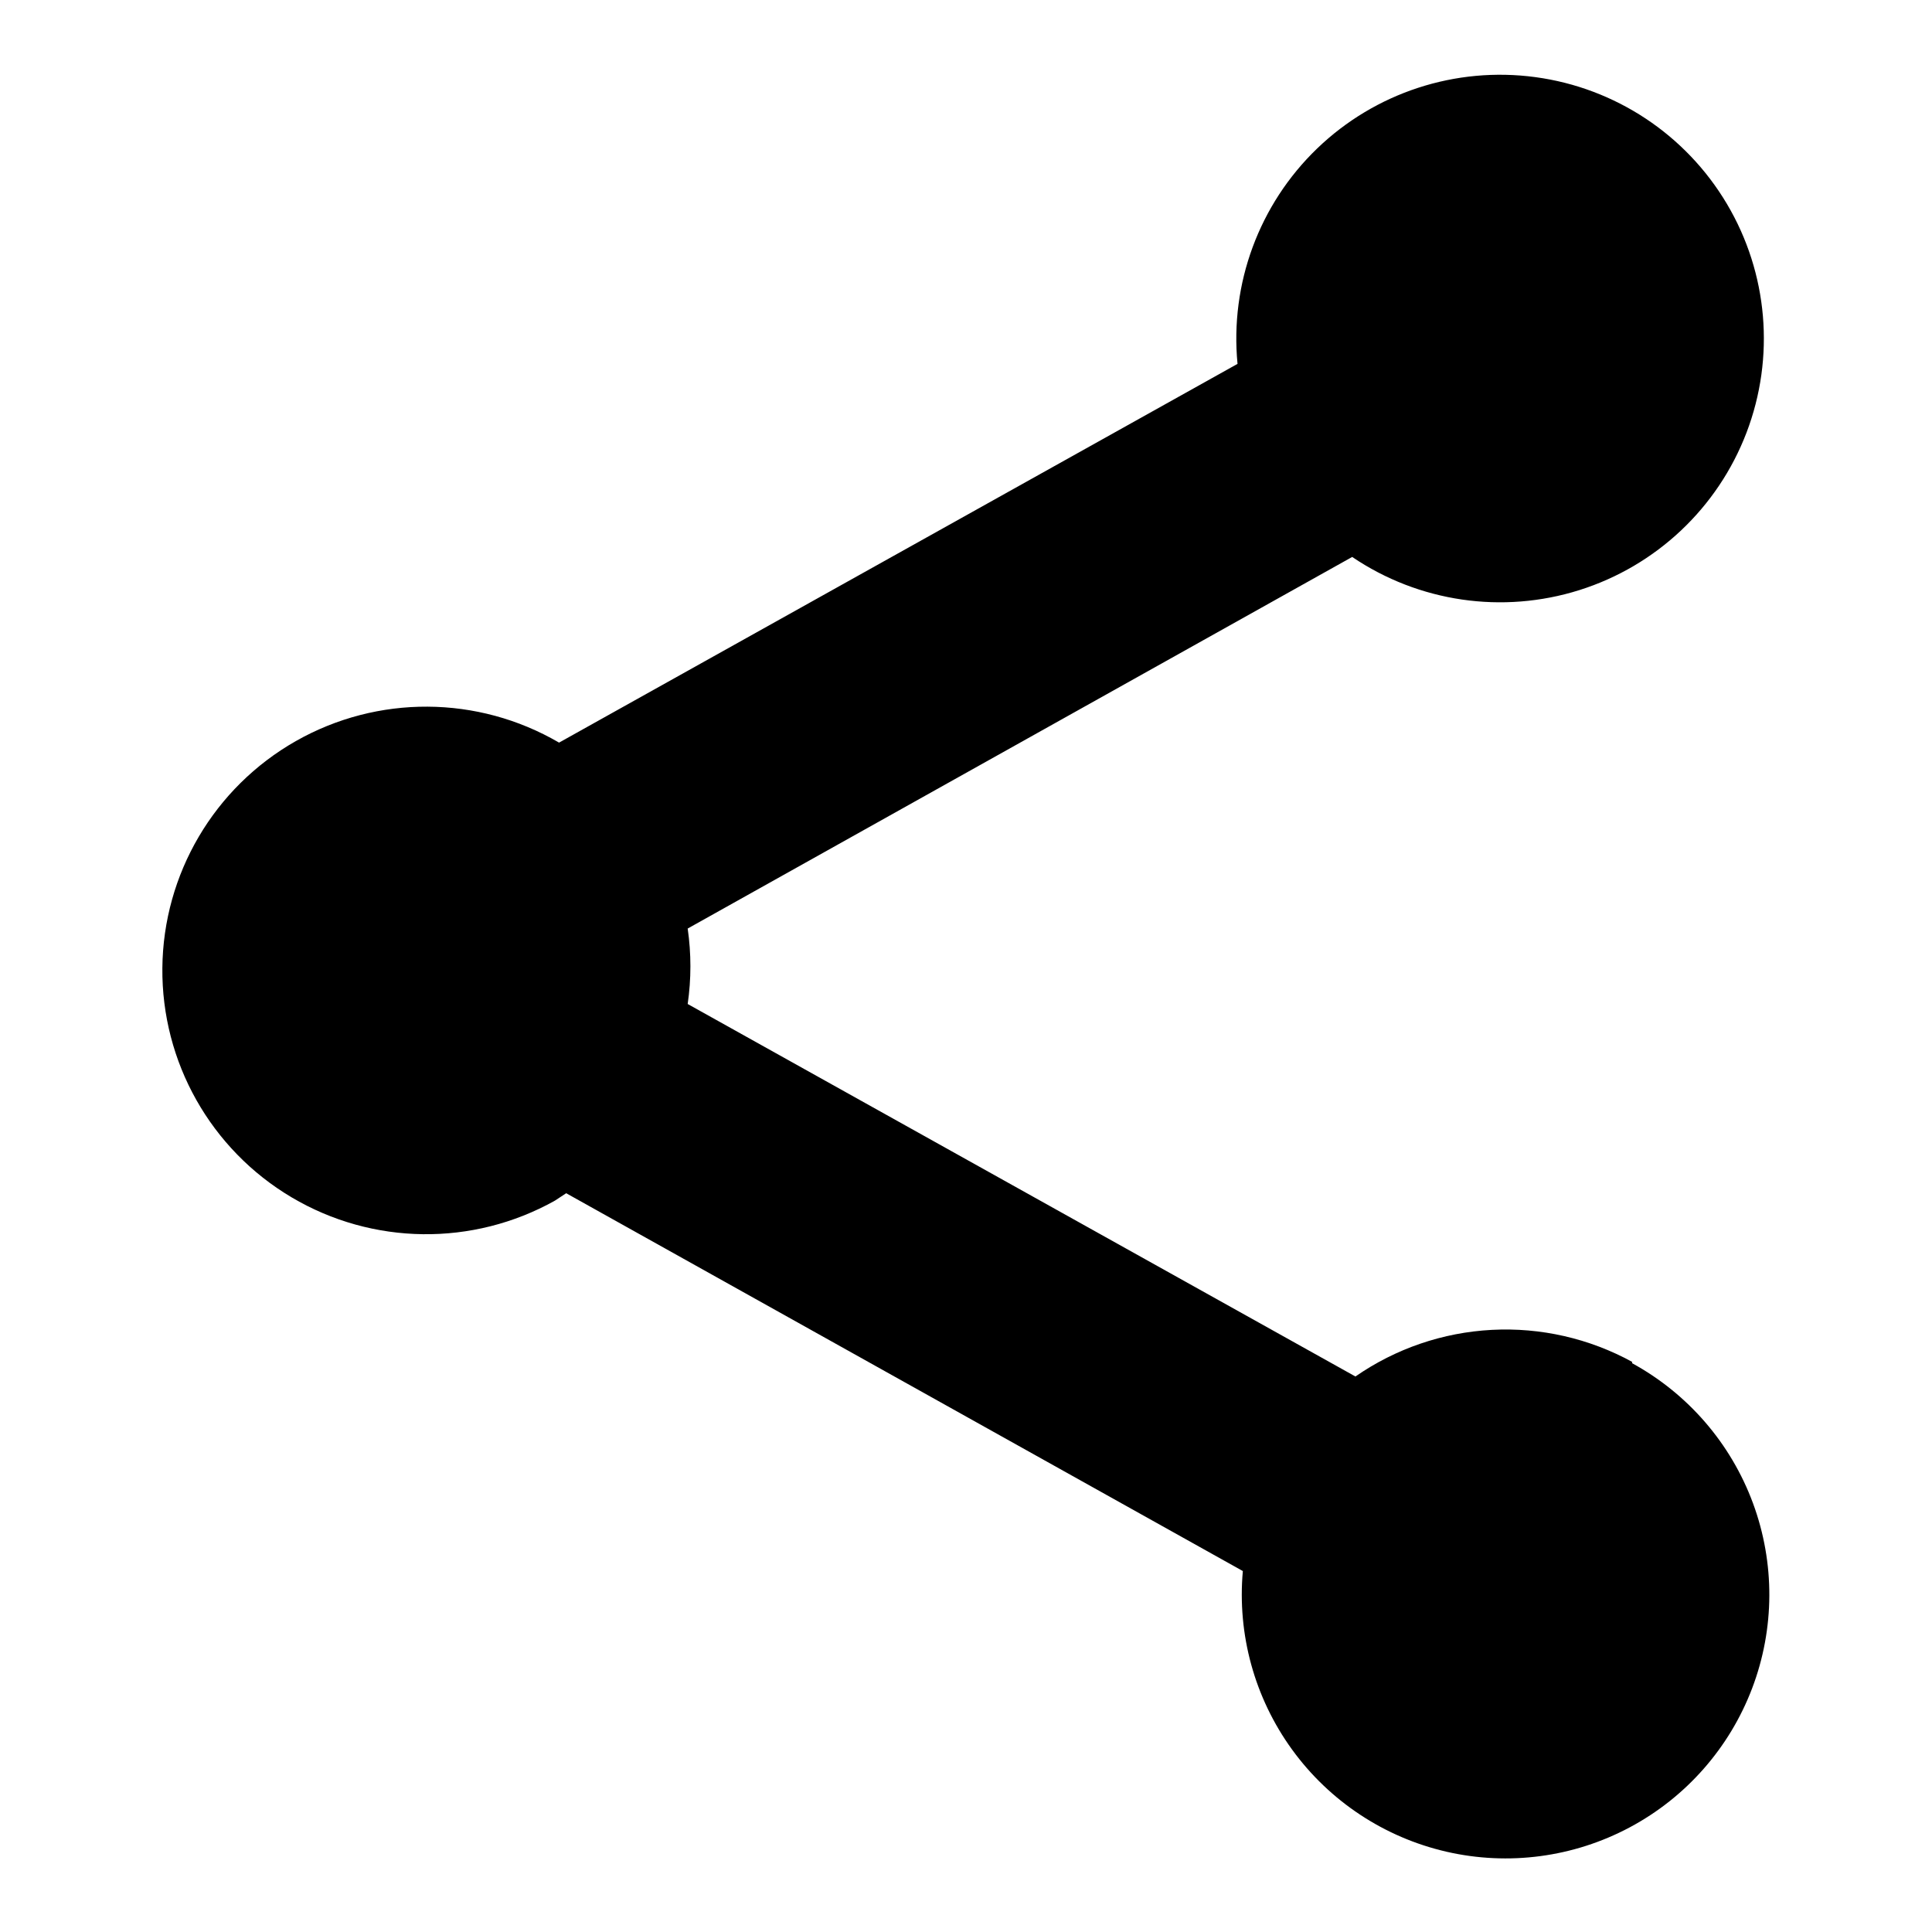 <?xml version="1.0" encoding="UTF-8"?>
<!-- The Best Svg Icon site in the world: iconSvg.co, Visit us! https://iconsvg.co -->
<svg fill="#000000" width="800px" height="800px" version="1.1" viewBox="144 144 512 512" xmlns="http://www.w3.org/2000/svg">
 <path d="m576.57 504.93c-11.379-6.238-24.27-9.184-37.23-8.5-12.961 0.68-25.473 4.957-36.137 12.355l-176.96-98.715c0.961-6.629 0.961-13.363 0-19.996l176.1-98.477c17.676 11.969 39.852 15.203 60.211 8.785s36.672-21.789 44.289-41.73c7.613-19.945 5.699-42.273-5.203-60.629-10.898-18.355-29.59-30.727-50.746-33.582-21.156-2.859-42.457 4.106-57.836 18.91-15.379 14.809-23.152 35.828-21.102 57.078l-179.8 100.37c-21.523-12.559-48.102-12.707-69.766-0.398-21.664 12.312-35.137 35.227-35.363 60.141-0.227 24.918 12.828 48.07 34.266 60.773s48.016 13.035 69.762 0.871c1.023-0.629 1.969-1.34 2.992-1.969l179.32 100.13c-1.512 16.82 3.121 33.621 13.035 47.293 9.918 13.672 24.445 23.289 40.906 27.078 16.457 3.789 33.73 1.492 48.625-6.469 14.895-7.957 26.406-21.043 32.402-36.828 6-15.789 6.078-33.215 0.223-49.059-5.856-15.84-17.246-29.027-32.07-37.121z"/>
</svg>